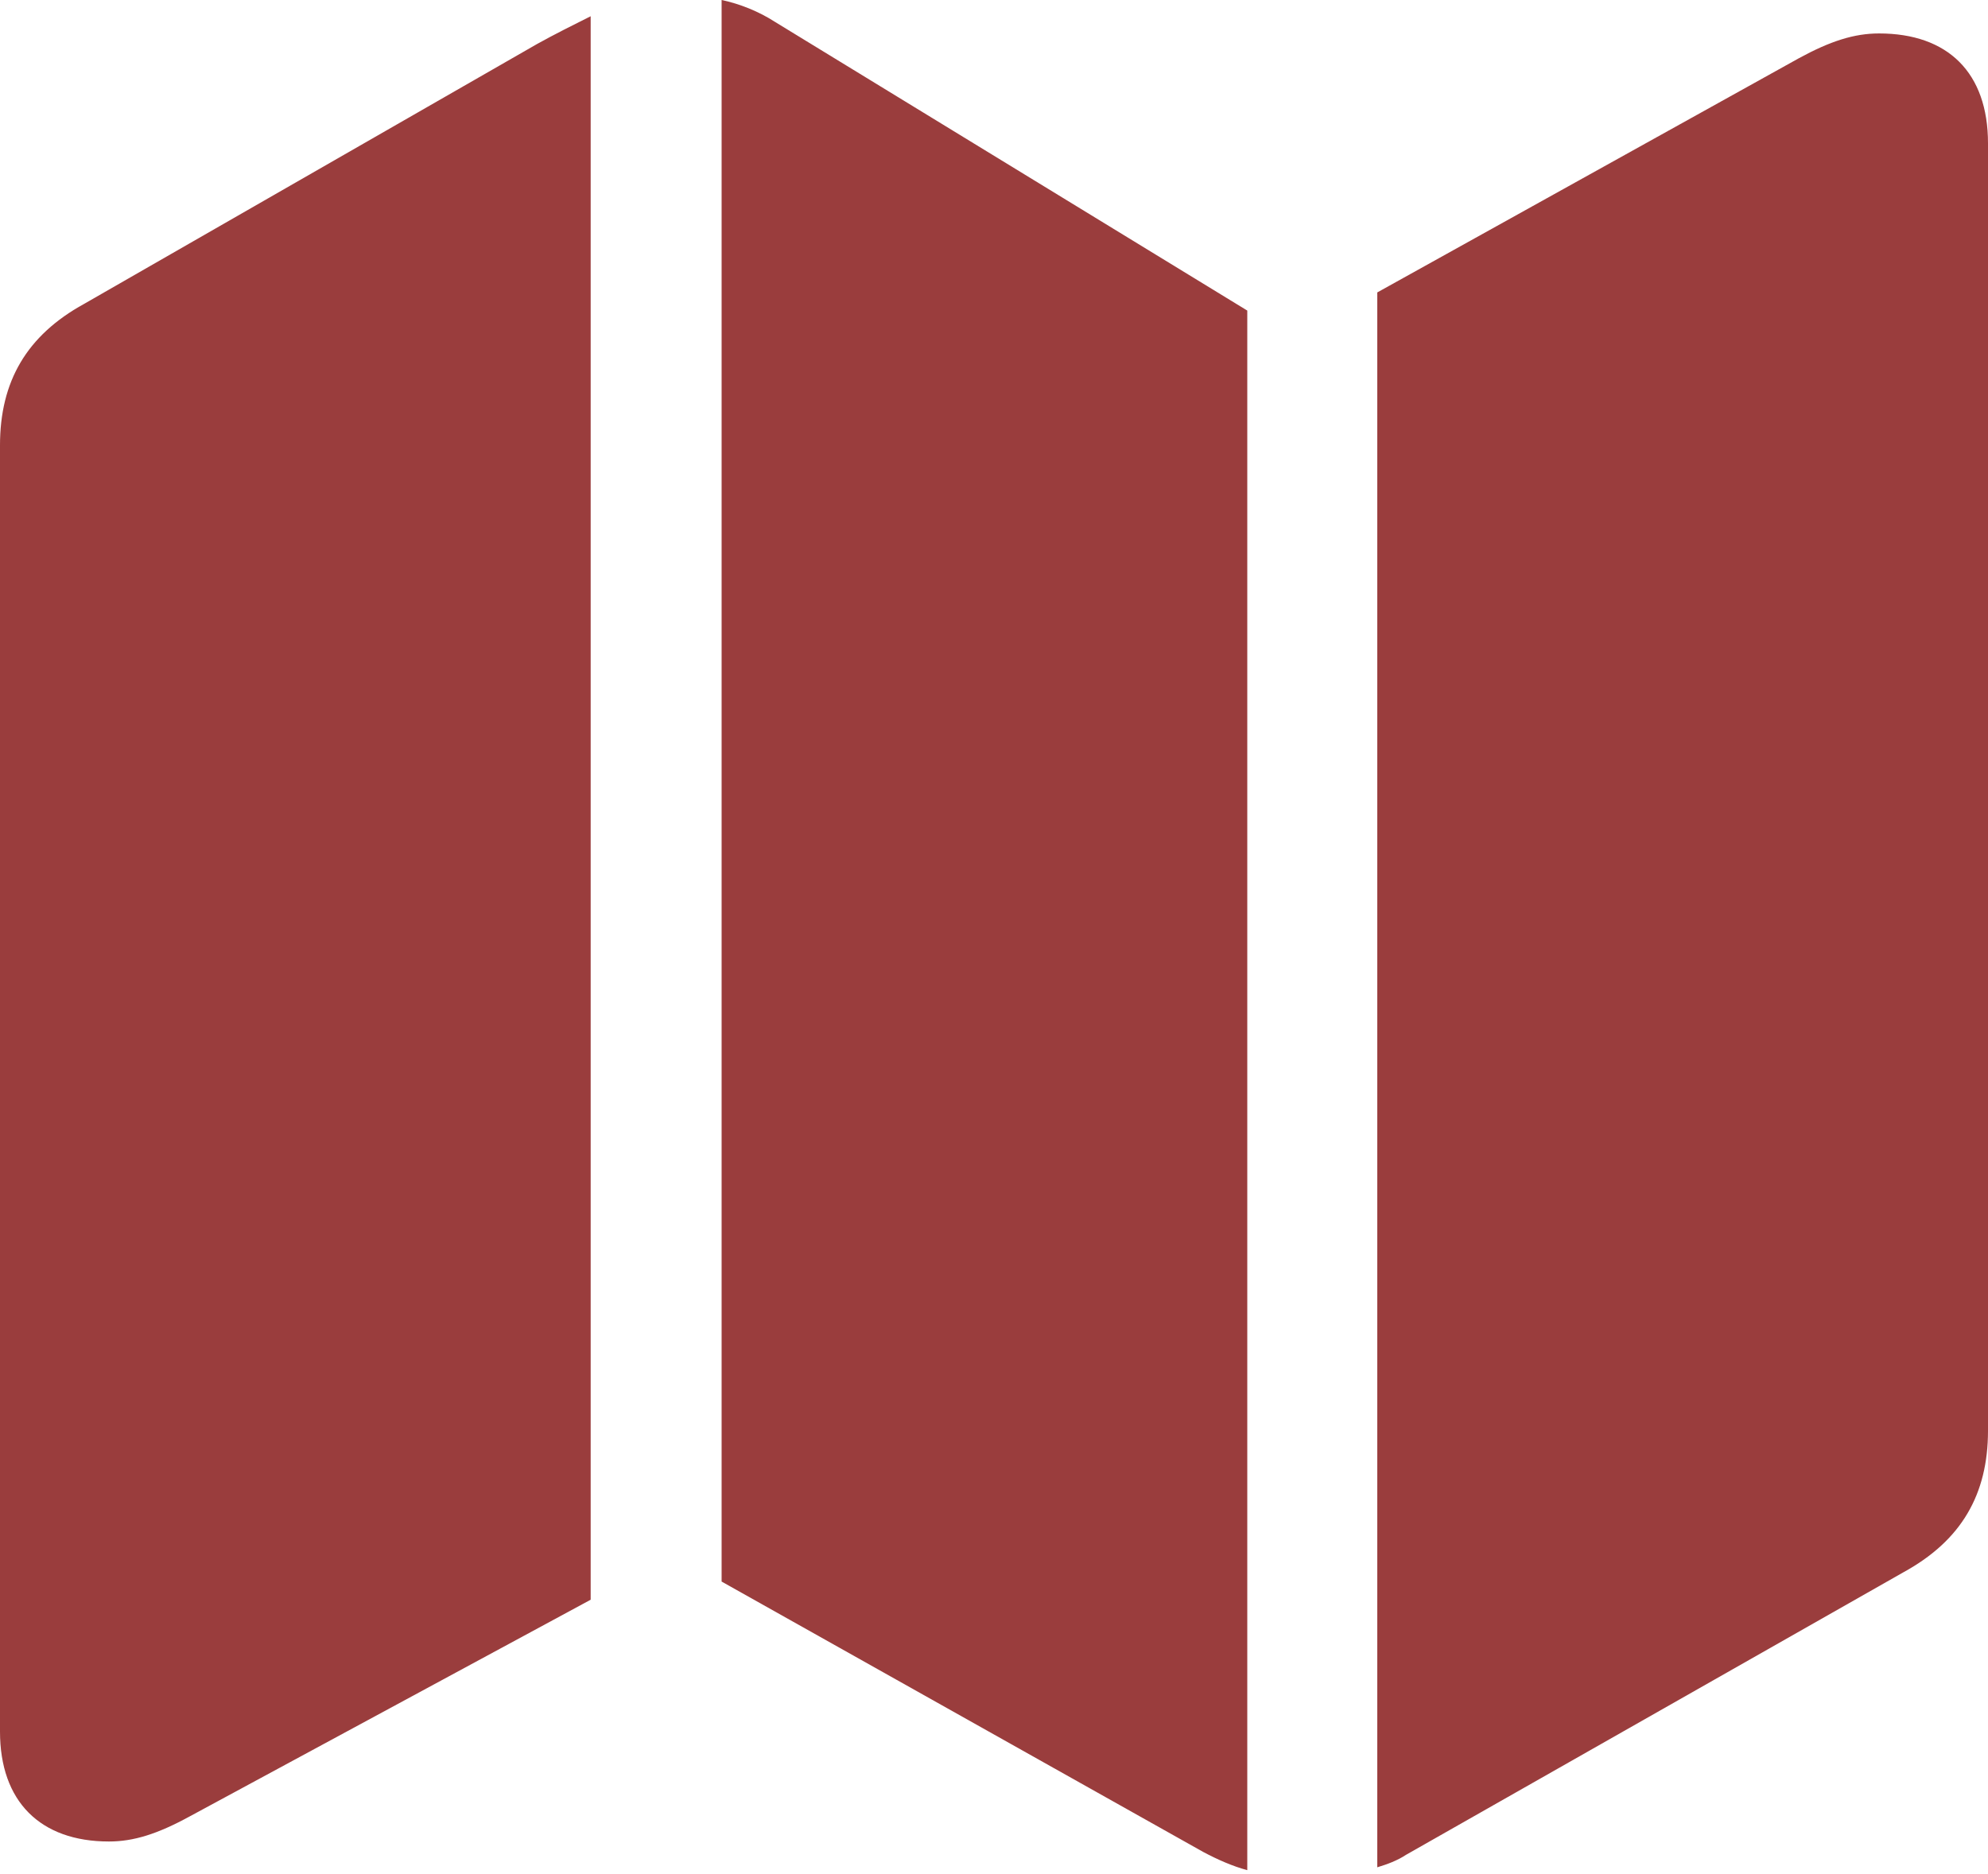 <?xml version="1.0" encoding="UTF-8"?>
<!--Generator: Apple Native CoreSVG 232.5-->
<!DOCTYPE svg
PUBLIC "-//W3C//DTD SVG 1.1//EN"
       "http://www.w3.org/Graphics/SVG/1.1/DTD/svg11.dtd">
<svg version="1.1" xmlns="http://www.w3.org/2000/svg" xmlns:xlink="http://www.w3.org/1999/xlink" width="1015.62" height="957.52">
 <g>
  <rect height="957.52" opacity="0" width="1015.62" x="0" y="0"/>
  <path d="M0 884.766C0 920.41 20.508 940.918 55.664 940.918C68.359 940.918 80.566 937.012 96.68 928.223L301.758 817.383L301.758 8.301C292.969 12.695 283.203 17.578 274.414 22.461L42.969 155.273C13.672 171.387 0 194.824 0 227.539ZM368.652 808.105L614.746 946.289C622.07 950.195 629.883 953.613 637.207 955.566L637.207 158.691L395.996 11.23C387.695 5.859 377.93 1.953 368.652 0ZM703.613 954.102C708.496 952.637 713.867 950.684 718.262 947.754L972.656 803.223C1001.95 787.109 1015.62 763.672 1015.62 730.957L1015.62 73.242C1015.62 37.109 995.117 17.09 959.961 17.09C947.266 17.09 935.059 20.996 918.945 29.785L703.613 149.414Z" fill="#881C1C" fill-opacity="0.85"/>
 </g>
</svg>
